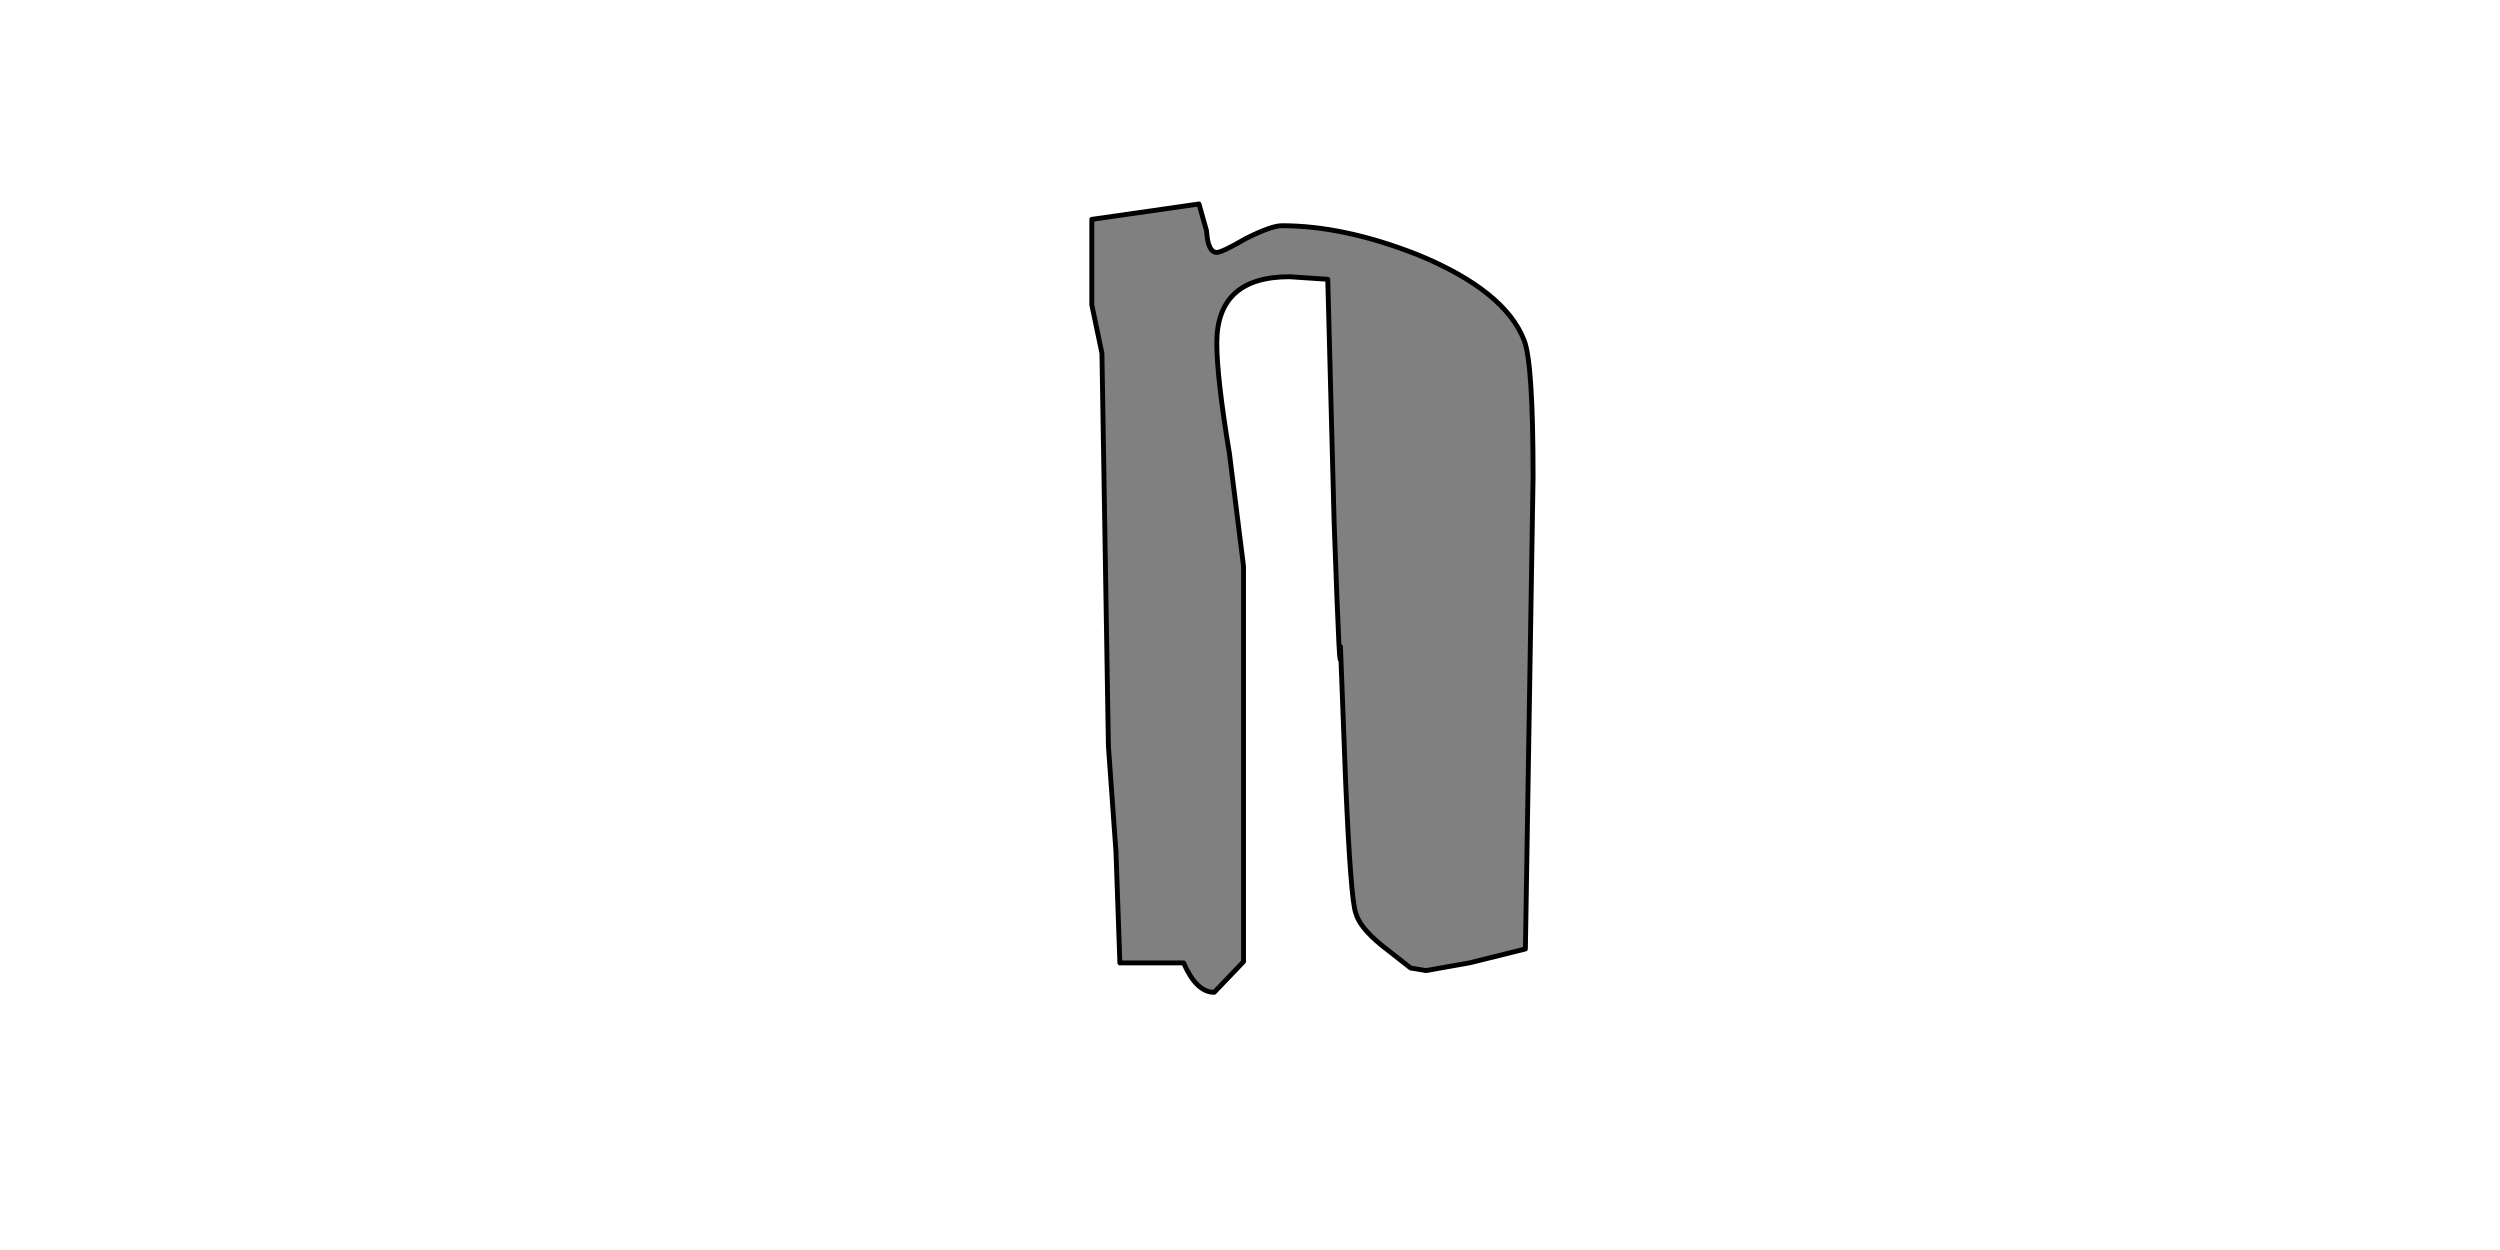 <?xml version="1.0" encoding="UTF-8" standalone="no"?>
<svg xmlns:xlink="http://www.w3.org/1999/xlink" height="512.0px" width="1024.0px" xmlns="http://www.w3.org/2000/svg">
  <g transform="matrix(1.0, 0.0, 0.0, 1.0, 0.0, 0.0)">
    <path d="M447.2 124.85 L451.35 144.7 454.0 305.6 457.1 348.95 458.7 394.4 484.8 394.4 Q490.05 406.45 497.35 406.45 L509.35 393.9 509.35 231.95 503.6 185.95 Q498.4 154.6 498.4 140.5 498.4 113.35 528.15 113.35 L543.85 114.4 546.45 213.65 Q549.05 287.3 549.05 264.85 L551.15 319.7 Q553.25 368.8 555.35 374.05 556.9 379.8 565.8 387.1 L577.8 396.5 584.05 397.55 601.85 394.4 624.8 388.7 627.95 195.35 Q627.95 148.85 624.3 139.45 616.45 119.1 580.95 104.45 550.65 92.45 525.05 92.45 520.85 92.45 510.4 97.65 500.5 103.4 498.4 103.4 494.75 103.4 494.2 94.55 L491.1 83.55 447.2 89.85 447.2 124.85" fill="#808080" fill-rule="evenodd" stroke="none"/>
    <path d="M447.2 124.85 L447.2 89.85 491.1 83.55 494.2 94.55 Q494.75 103.4 498.4 103.4 500.5 103.4 510.4 97.65 520.85 92.45 525.05 92.45 550.65 92.45 580.95 104.45 616.45 119.1 624.3 139.45 627.95 148.85 627.95 195.35 L624.8 388.7 601.85 394.4 584.05 397.55 577.8 396.5 565.8 387.1 Q556.9 379.8 555.35 374.05 553.25 368.8 551.15 319.7 L549.05 264.85 Q549.05 287.3 546.45 213.65 L543.85 114.4 528.15 113.35 Q498.4 113.35 498.4 140.5 498.4 154.6 503.6 185.95 L509.35 231.95 509.35 393.9 497.35 406.45 Q490.05 406.45 484.8 394.4 L458.7 394.4 457.1 348.95 454.0 305.6 451.35 144.7 447.2 124.85 Z" fill="none" stroke="#000000" stroke-linecap="round" stroke-linejoin="round" stroke-width="2.0"/>
  </g>
</svg>
